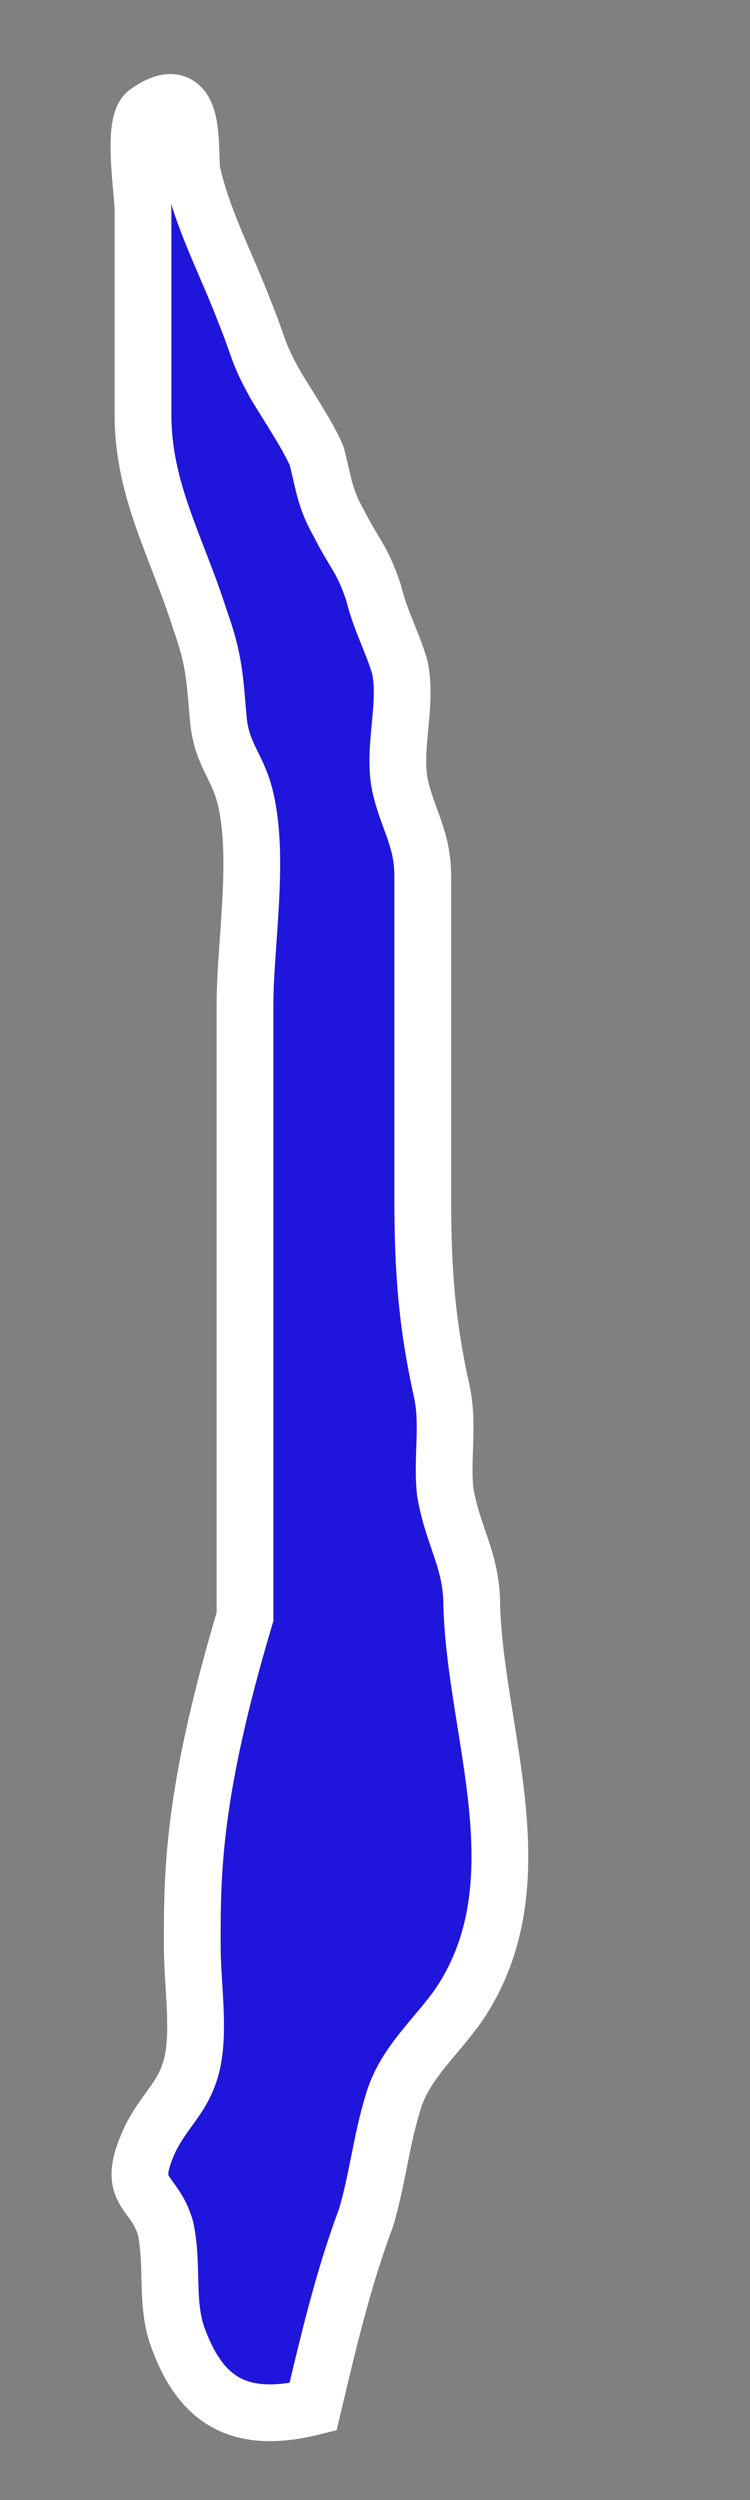 <?xml version="1.0" encoding="UTF-8"?> <svg xmlns="http://www.w3.org/2000/svg" width="3" height="10" viewBox="0 0 3 10" fill="none"><rect x="0" y="0" width="3" height="10" fill="#808080" stroke="none"/> <path d="M0.98 6.467C0.98 5.923 0.98 5.378 0.98 4.834C0.98 4.562 0.98 4.29 0.98 4.018C0.98 3.776 1.041 3.428 0.98 3.186C0.95 3.065 0.889 3.02 0.874 2.884C0.859 2.718 0.859 2.642 0.799 2.476C0.708 2.188 0.572 1.962 0.572 1.659C0.572 1.387 0.572 1.115 0.572 0.843C0.572 0.767 0.527 0.495 0.587 0.45C0.799 0.299 0.753 0.616 0.769 0.692C0.814 0.888 0.905 1.054 0.98 1.251C1.041 1.402 1.026 1.402 1.101 1.538C1.146 1.614 1.237 1.75 1.267 1.825C1.298 1.946 1.298 1.992 1.358 2.098C1.419 2.219 1.449 2.234 1.494 2.37C1.524 2.491 1.57 2.566 1.6 2.672C1.63 2.823 1.57 2.99 1.6 3.141C1.63 3.277 1.691 3.353 1.691 3.504C1.691 3.64 1.691 3.776 1.691 3.912C1.691 4.199 1.691 4.486 1.691 4.789C1.691 5.076 1.706 5.288 1.766 5.56C1.797 5.696 1.766 5.832 1.781 5.968C1.812 6.149 1.887 6.24 1.887 6.422C1.902 6.936 2.159 7.525 1.842 8.009C1.751 8.145 1.615 8.251 1.57 8.417C1.524 8.569 1.509 8.72 1.464 8.871C1.373 9.113 1.313 9.37 1.252 9.627C0.95 9.702 0.799 9.597 0.708 9.34C0.663 9.203 0.693 9.067 0.663 8.916C0.617 8.75 0.496 8.78 0.602 8.553C0.663 8.432 0.738 8.387 0.769 8.251C0.799 8.115 0.769 7.933 0.769 7.782C0.769 7.495 0.768 7.178 0.98 6.467Z" fill="#2016DB" stroke="white" stroke-width="0.227" stroke-miterlimit="10"></path> </svg> 